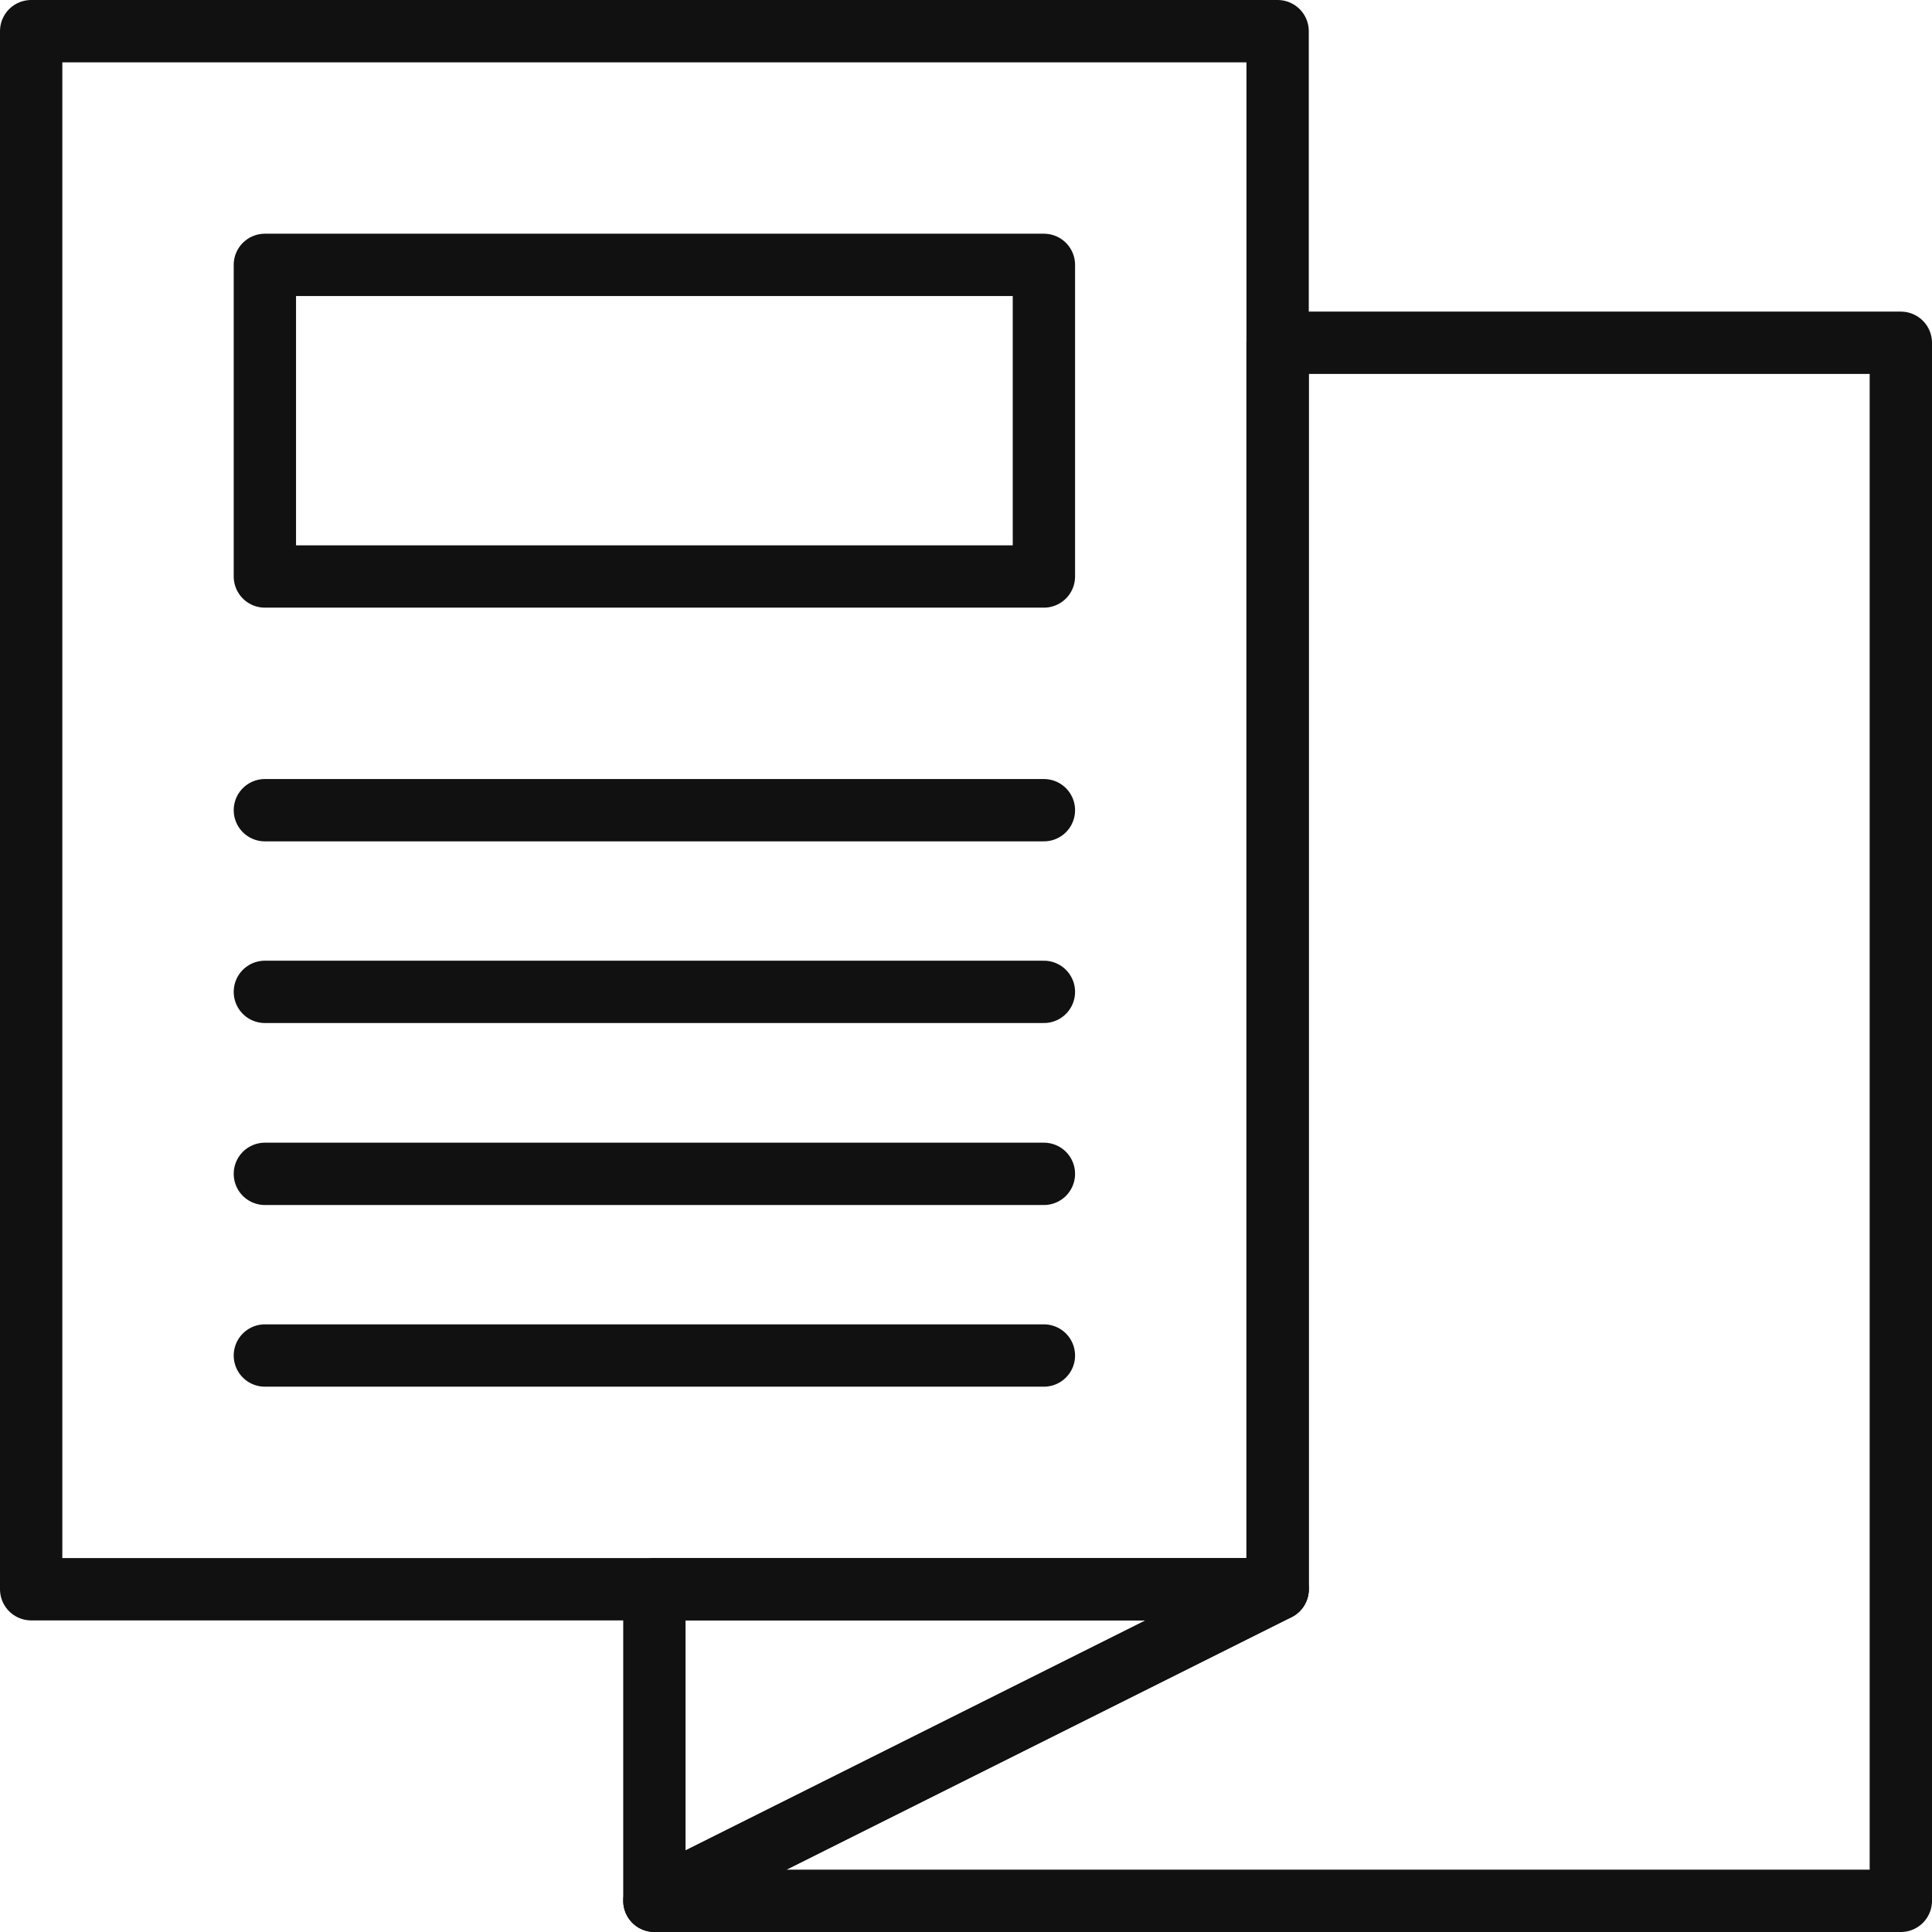 <?xml version="1.0" encoding="UTF-8"?>
<svg id="Layer_1" xmlns="http://www.w3.org/2000/svg" version="1.1" viewBox="0 0 62 62">
  <!-- Generator: Adobe Illustrator 30.0.0, SVG Export Plug-In . SVG Version: 2.1.1 Build 123)  -->
  <defs>
    <style>
      .st0 {
        fill: none;
        stroke: #111;
        stroke-linecap: round;
        stroke-linejoin: round;
        stroke-width: 2px;
      }
    </style>
  </defs>
  <polygon class="st0" points="61 61 21 61 41 51 41 11 61 11 61 61"/>
  <polygon class="st0" points="21 61 21 51 41 51 21 61"/>
  <rect class="st0" x="1" y="1" width="40" height="50"/>
  <rect class="st0" x="8.5" y="8.5" width="25" height="10"/>
  <line class="st0" x1="8.5" y1="26" x2="33.5" y2="26"/>
  <line class="st0" x1="8.5" y1="31.83" x2="33.5" y2="31.83"/>
  <line class="st0" x1="8.5" y1="37.67" x2="33.5" y2="37.67"/>
  <line class="st0" x1="8.5" y1="43.5" x2="33.5" y2="43.5"/>
</svg>